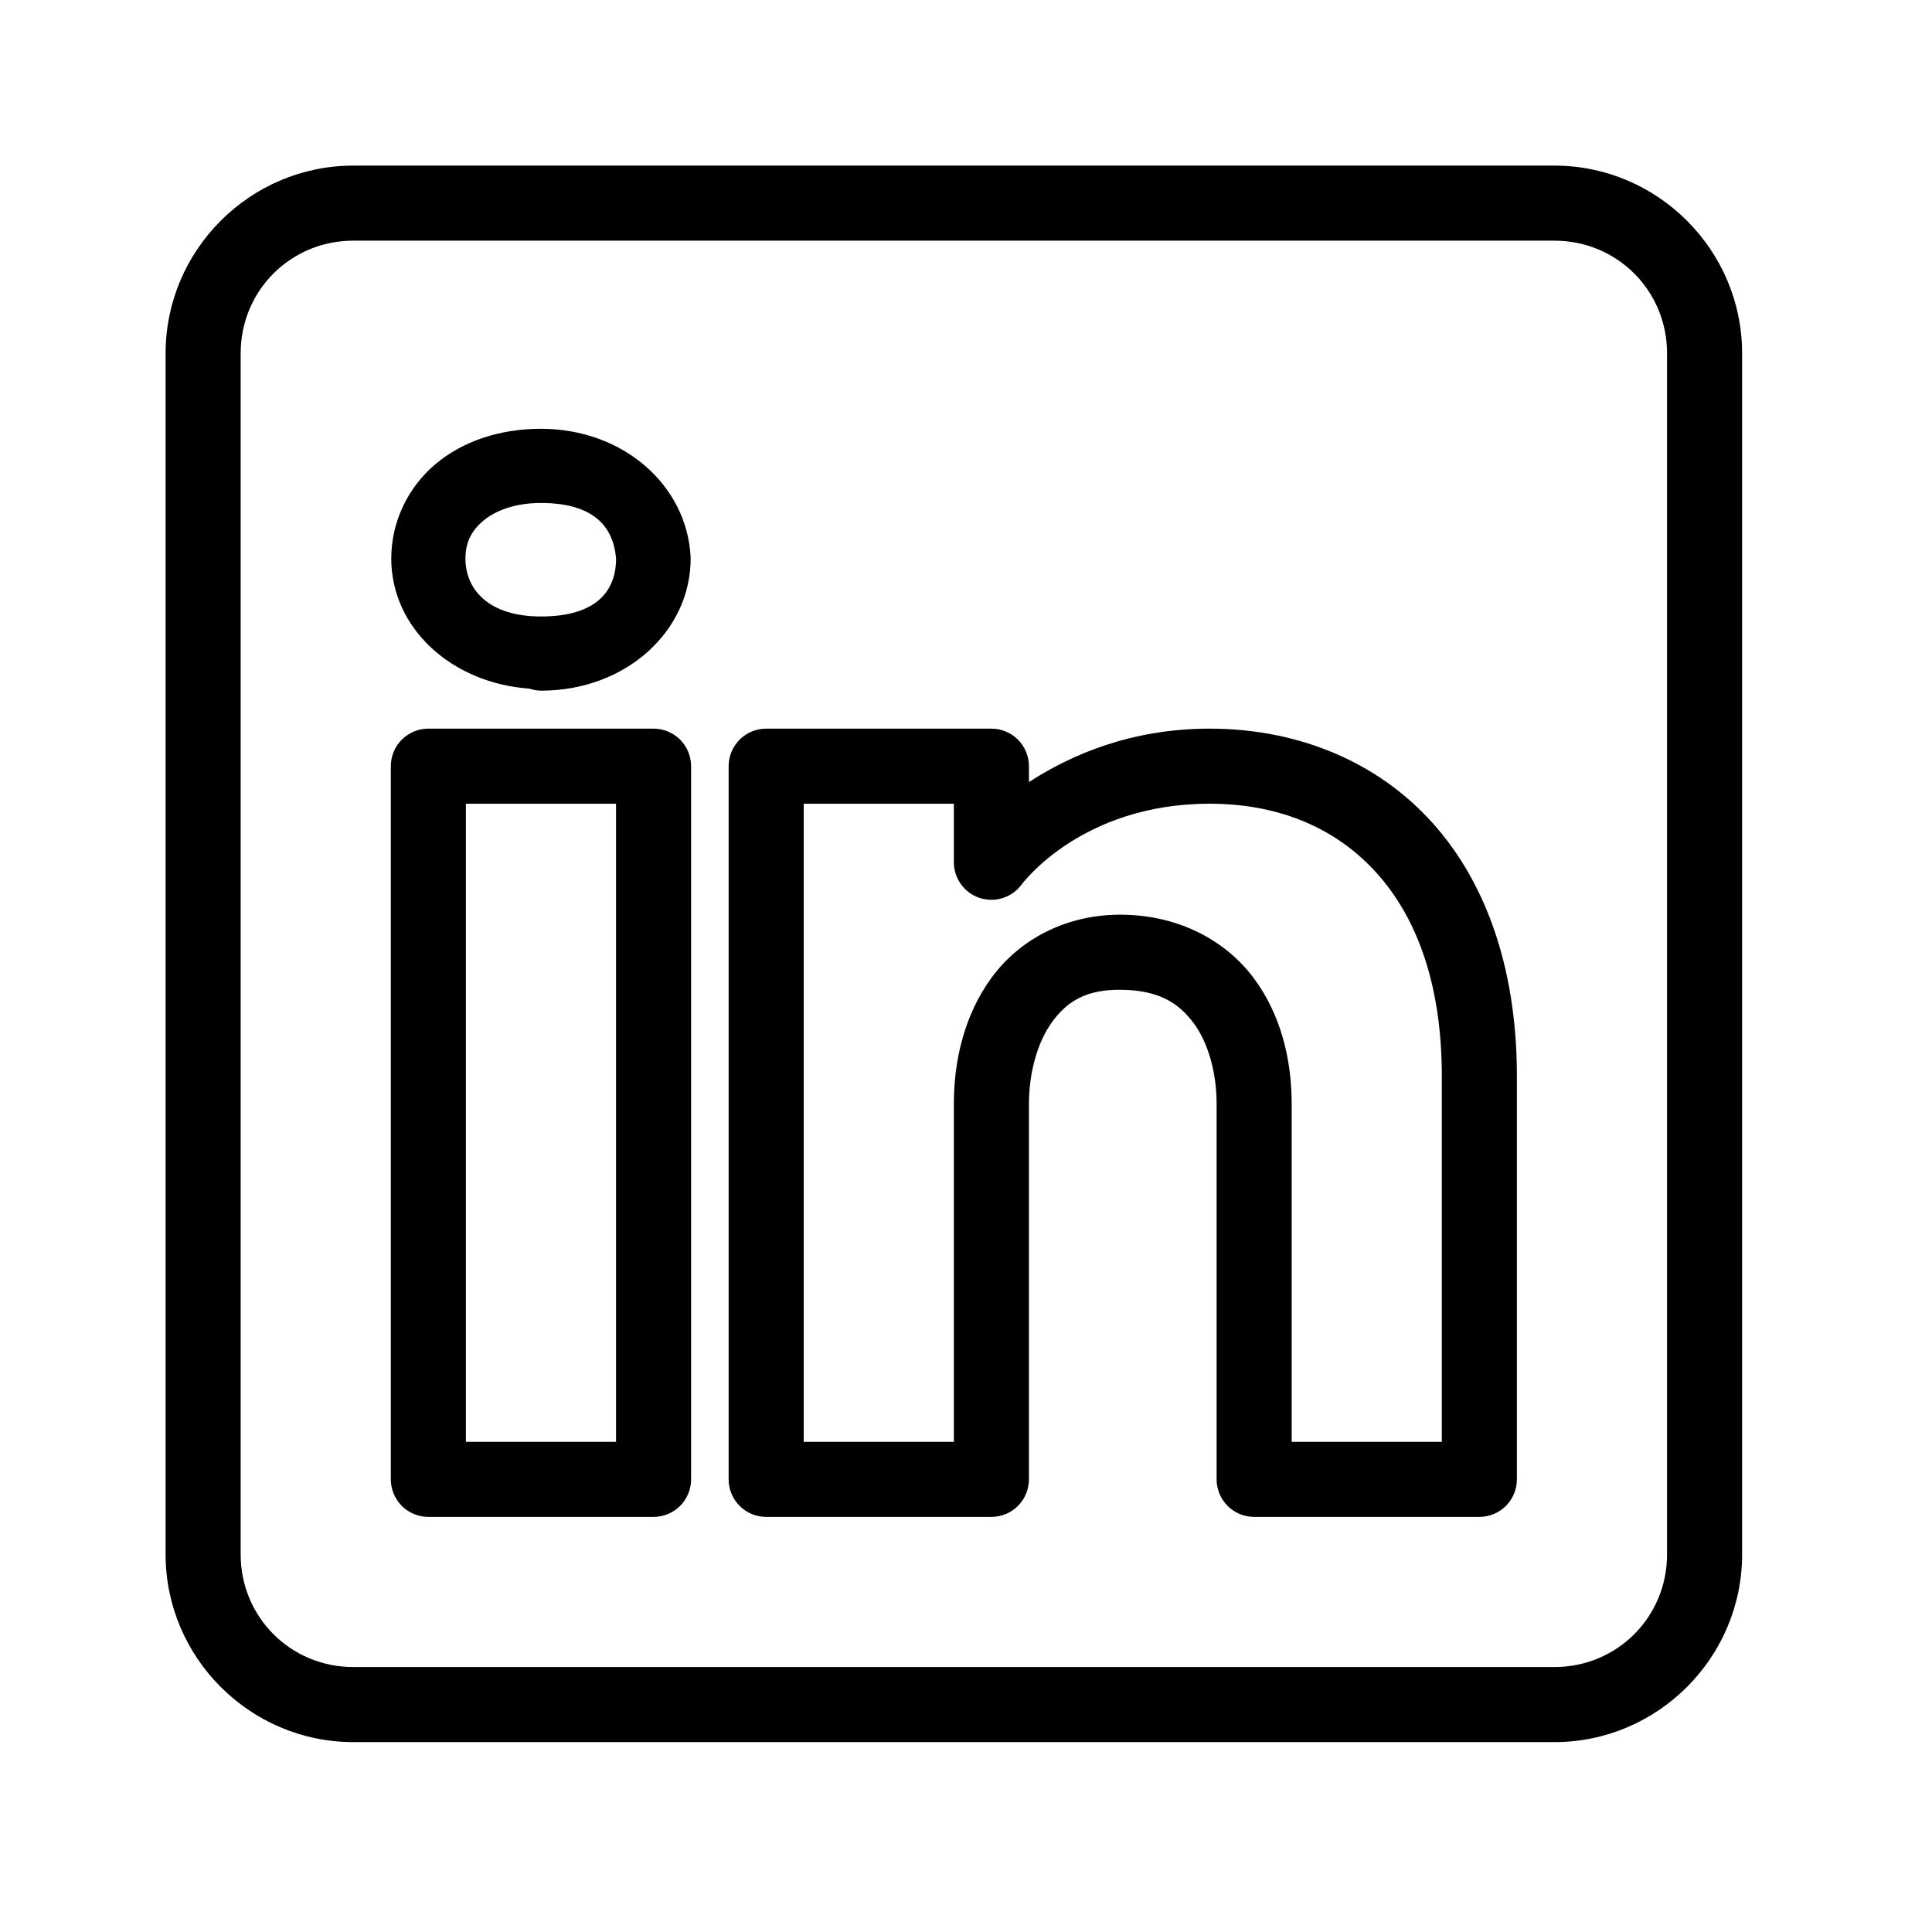 <svg xmlns="http://www.w3.org/2000/svg" fill="none" viewBox="0 0 35 35" height="35" width="35">
<path fill="black" d="M6.4 3C4.53 3 3 4.53 3 6.4V28.16C3 30.03 4.53 31.56 6.4 31.56H28.16C30.03 31.56 31.56 30.03 31.56 28.16V6.4C31.56 4.53 30.03 3 28.16 3H6.4ZM6.4 4.36H28.16C29.295 4.36 30.2 5.265 30.2 6.4V28.16C30.2 29.295 29.295 30.2 28.16 30.2H6.4C5.265 30.2 4.36 29.295 4.36 28.16V6.4C4.36 5.265 5.265 4.36 6.4 4.36ZM9.8 7.768C9.055 7.768 8.385 7.991 7.889 8.408C7.393 8.826 7.088 9.449 7.088 10.117C7.088 11.387 8.189 12.377 9.59 12.475L9.593 12.476C9.66 12.499 9.729 12.511 9.8 12.512C11.346 12.512 12.512 11.429 12.512 10.117C12.512 10.105 12.511 10.094 12.511 10.082C12.441 8.789 11.29 7.768 9.8 7.768ZM9.8 9.112C10.747 9.112 11.12 9.535 11.161 10.135C11.153 10.717 10.793 11.168 9.8 11.168C8.858 11.168 8.432 10.685 8.432 10.117C8.432 9.833 8.536 9.619 8.753 9.436C8.971 9.253 9.321 9.112 9.8 9.112ZM7.76 13.2C7.58 13.2 7.407 13.272 7.279 13.399C7.152 13.527 7.08 13.7 7.08 13.88V26.8C7.08 26.98 7.152 27.153 7.279 27.281C7.407 27.408 7.58 27.48 7.76 27.48H11.84C12.02 27.48 12.193 27.408 12.321 27.281C12.448 27.153 12.52 26.98 12.52 26.8V22.812V13.88C12.52 13.7 12.448 13.527 12.321 13.399C12.193 13.272 12.02 13.2 11.84 13.2H7.76ZM13.88 13.2C13.7 13.2 13.527 13.272 13.399 13.399C13.272 13.527 13.2 13.7 13.2 13.88V26.8C13.2 26.98 13.272 27.153 13.399 27.281C13.527 27.408 13.7 27.48 13.88 27.48H17.96C18.14 27.48 18.313 27.408 18.441 27.281C18.568 27.153 18.64 26.98 18.64 26.8V20C18.64 19.436 18.794 18.875 19.065 18.507C19.336 18.14 19.678 17.919 20.328 17.931C20.998 17.942 21.353 18.172 21.622 18.532C21.89 18.893 22.04 19.433 22.04 20V26.8C22.04 26.98 22.112 27.153 22.239 27.281C22.367 27.408 22.54 27.48 22.72 27.48H26.8C26.98 27.48 27.153 27.408 27.281 27.281C27.408 27.153 27.48 26.98 27.48 26.8V19.498C27.48 17.484 26.884 15.889 25.861 14.81C24.838 13.73 23.416 13.2 21.913 13.2C20.483 13.2 19.395 13.679 18.64 14.168V13.88C18.64 13.7 18.568 13.527 18.441 13.399C18.313 13.272 18.14 13.2 17.96 13.2H13.88ZM8.44 14.56H11.16V22.812V26.12H8.44V14.56ZM14.56 14.56H17.28V15.621C17.28 15.764 17.325 15.903 17.408 16.018C17.492 16.134 17.609 16.221 17.744 16.266C17.88 16.311 18.026 16.313 18.162 16.27C18.298 16.228 18.417 16.144 18.503 16.03C18.503 16.03 19.571 14.56 21.913 14.56C23.105 14.56 24.127 14.956 24.874 15.745C25.621 16.533 26.12 17.748 26.12 19.498V26.12H23.4V20C23.4 19.207 23.21 18.386 22.713 17.72C22.217 17.053 21.382 16.588 20.352 16.571C19.317 16.552 18.468 17.026 17.971 17.701C17.473 18.376 17.28 19.204 17.28 20V26.12H14.56V14.56Z"></path>
</svg>

